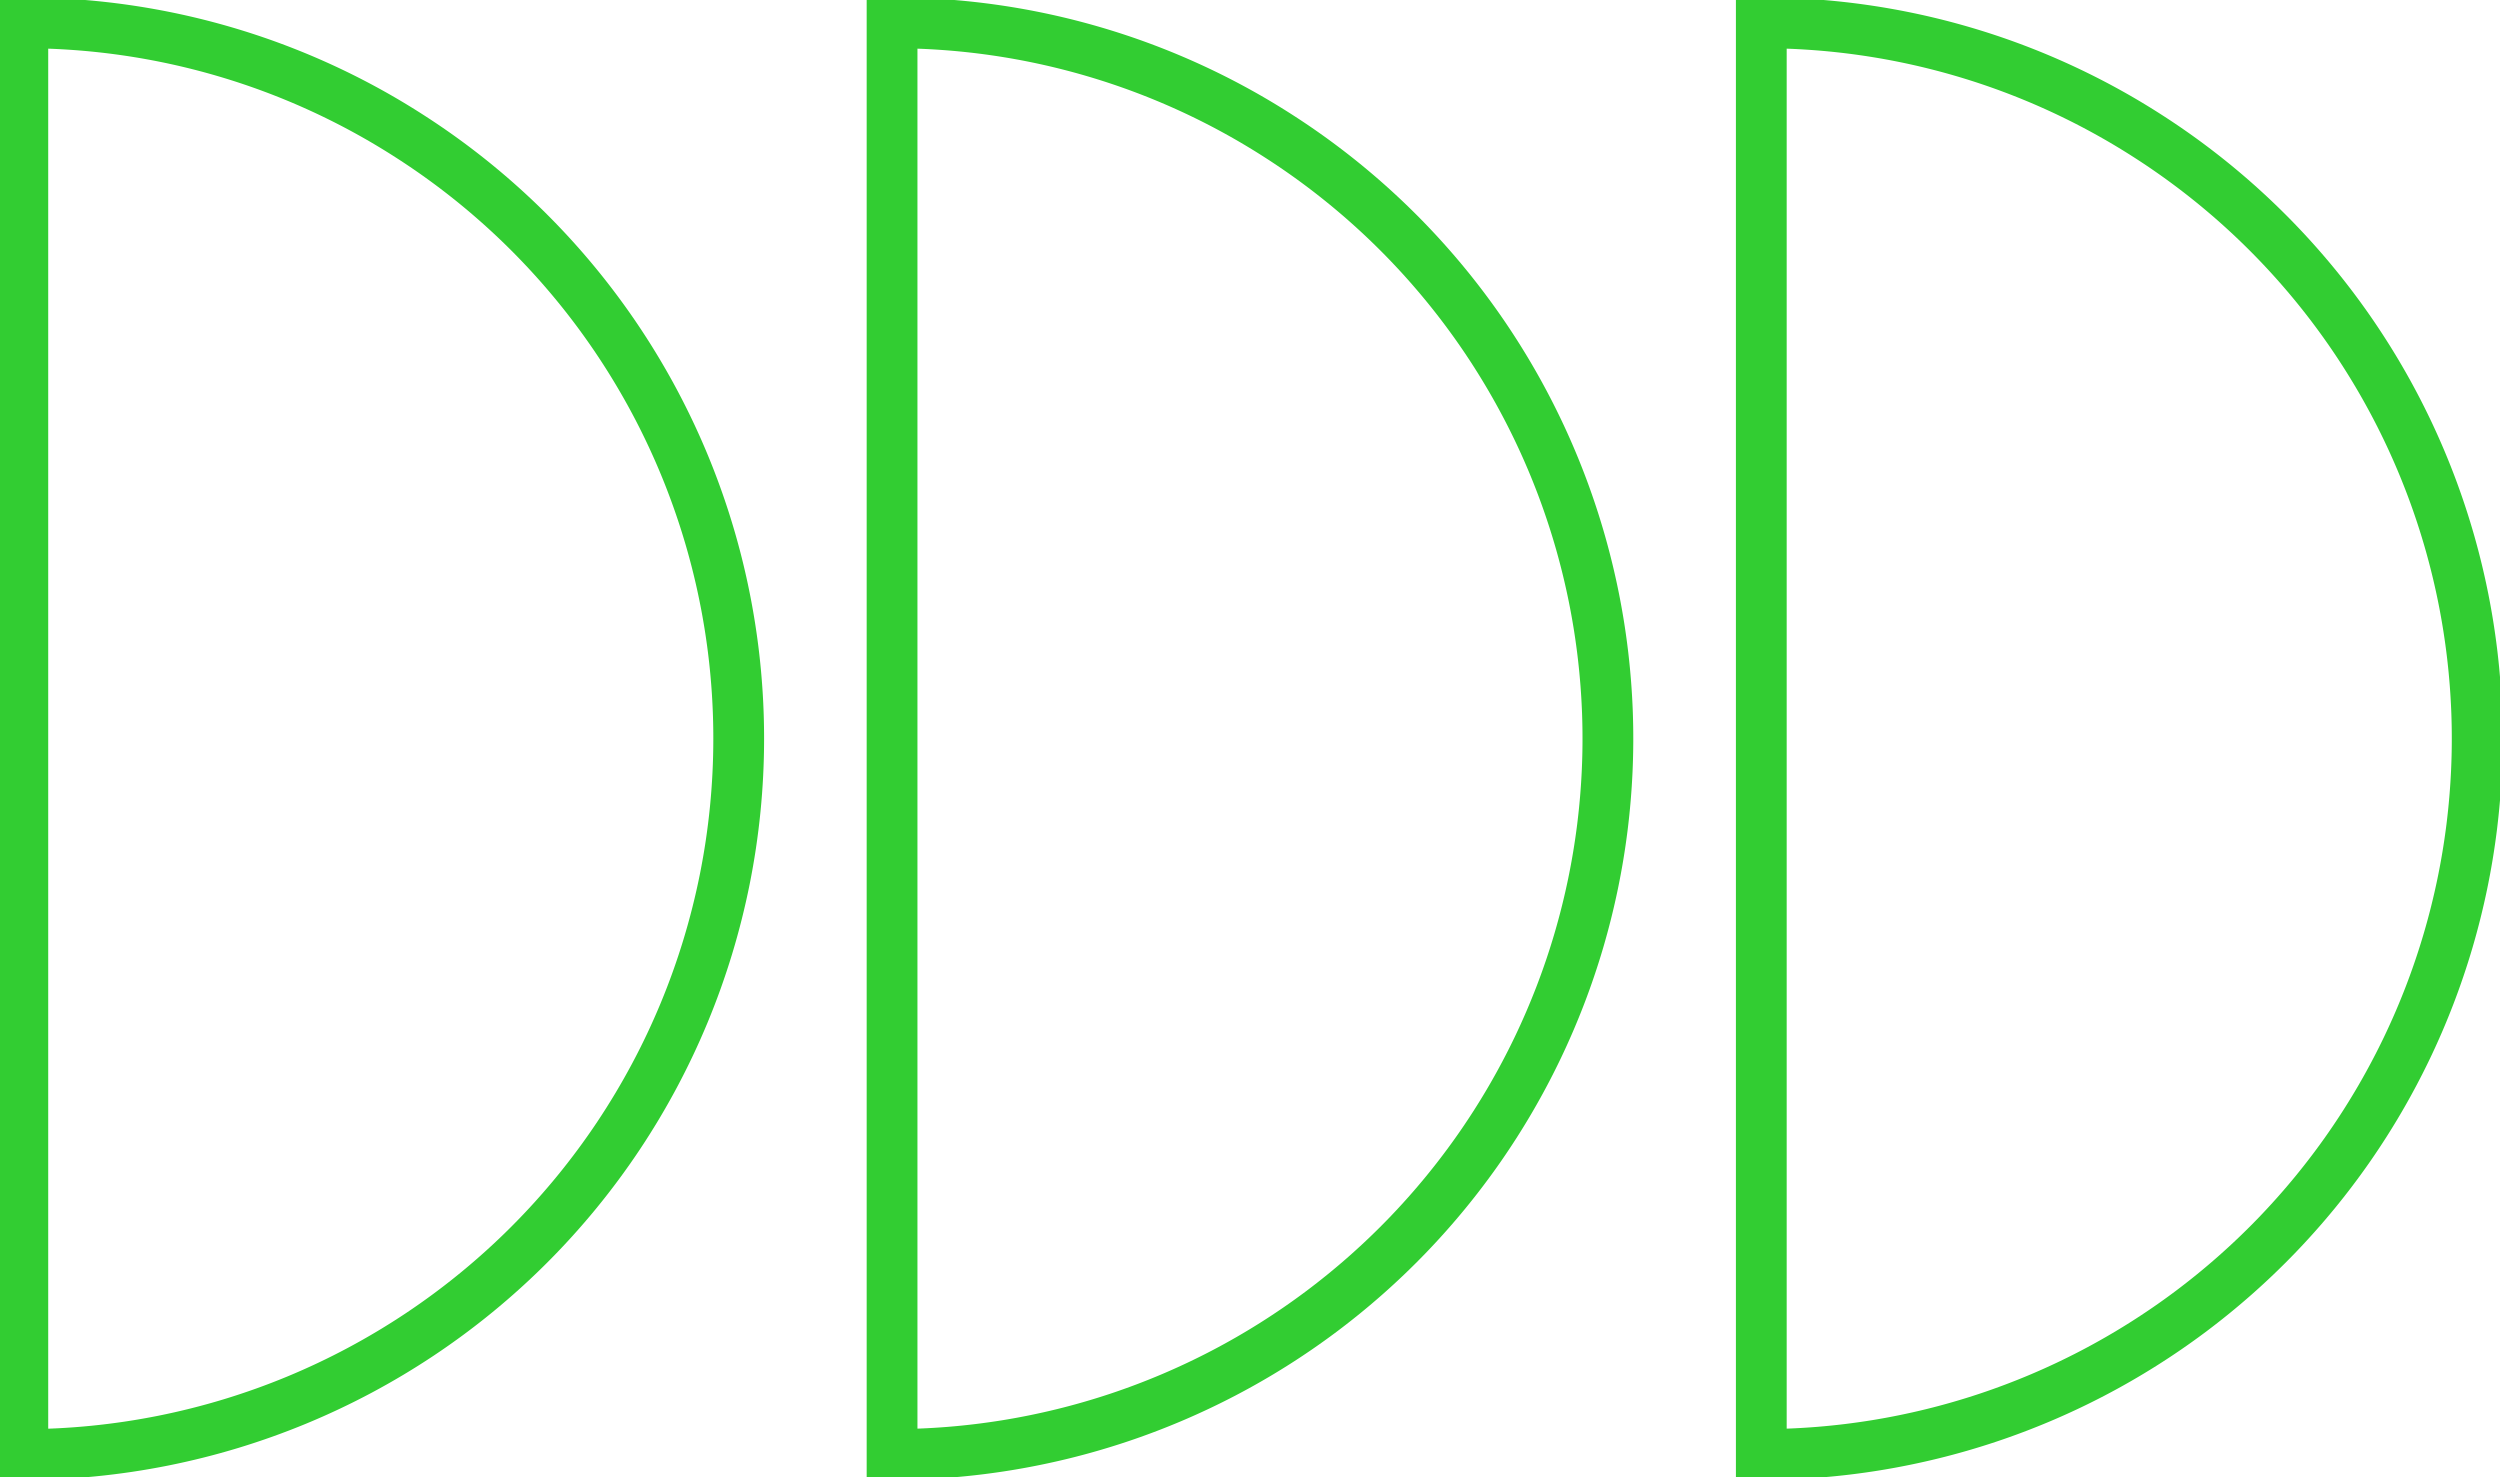 <svg xmlns="http://www.w3.org/2000/svg" xmlns:xlink="http://www.w3.org/1999/xlink" width="147.722" height="87.297" viewBox="0 0 147.722 87.297">
  <defs>
    <clipPath id="clip-path">
      <rect id="Rectangle_1133" data-name="Rectangle 1133" width="147.722" height="87.297" fill="none" stroke="#32cd32" stroke-width="3"/>
    </clipPath>
  </defs>
  <g id="Group_954" data-name="Group 954" transform="translate(0 0)">
    <g id="Group_489" data-name="Group 489" transform="translate(0 0)" clip-path="url(#clip-path)">
      <path id="Path_300" data-name="Path 300" d="M80.991,7.458A42.3,42.3,0,0,1,58.13,85.349V.755A42.1,42.1,0,0,1,80.991,7.458Z" transform="translate(45.943 0.596)" fill="none" stroke="#32cd32" stroke-miterlimit="10" stroke-width="3"/>
      <path id="Path_301" data-name="Path 301" d="M52.3,7.458A42.3,42.3,0,0,1,29.442,85.349V.755A42.1,42.1,0,0,1,52.3,7.458Z" transform="translate(23.269 0.596)" fill="none" stroke="#32cd32" stroke-miterlimit="10" stroke-width="3"/>
      <path id="Path_302" data-name="Path 302" d="M23.616,7.458A42.263,42.263,0,0,1,43.052,43.052a42.3,42.3,0,0,1-42.3,42.3V.755A42.1,42.1,0,0,1,23.616,7.458Z" transform="translate(0.597 0.596)" fill="none" stroke="#32cd32" stroke-miterlimit="10" stroke-width="3"/>
    </g>
  </g>
</svg>
